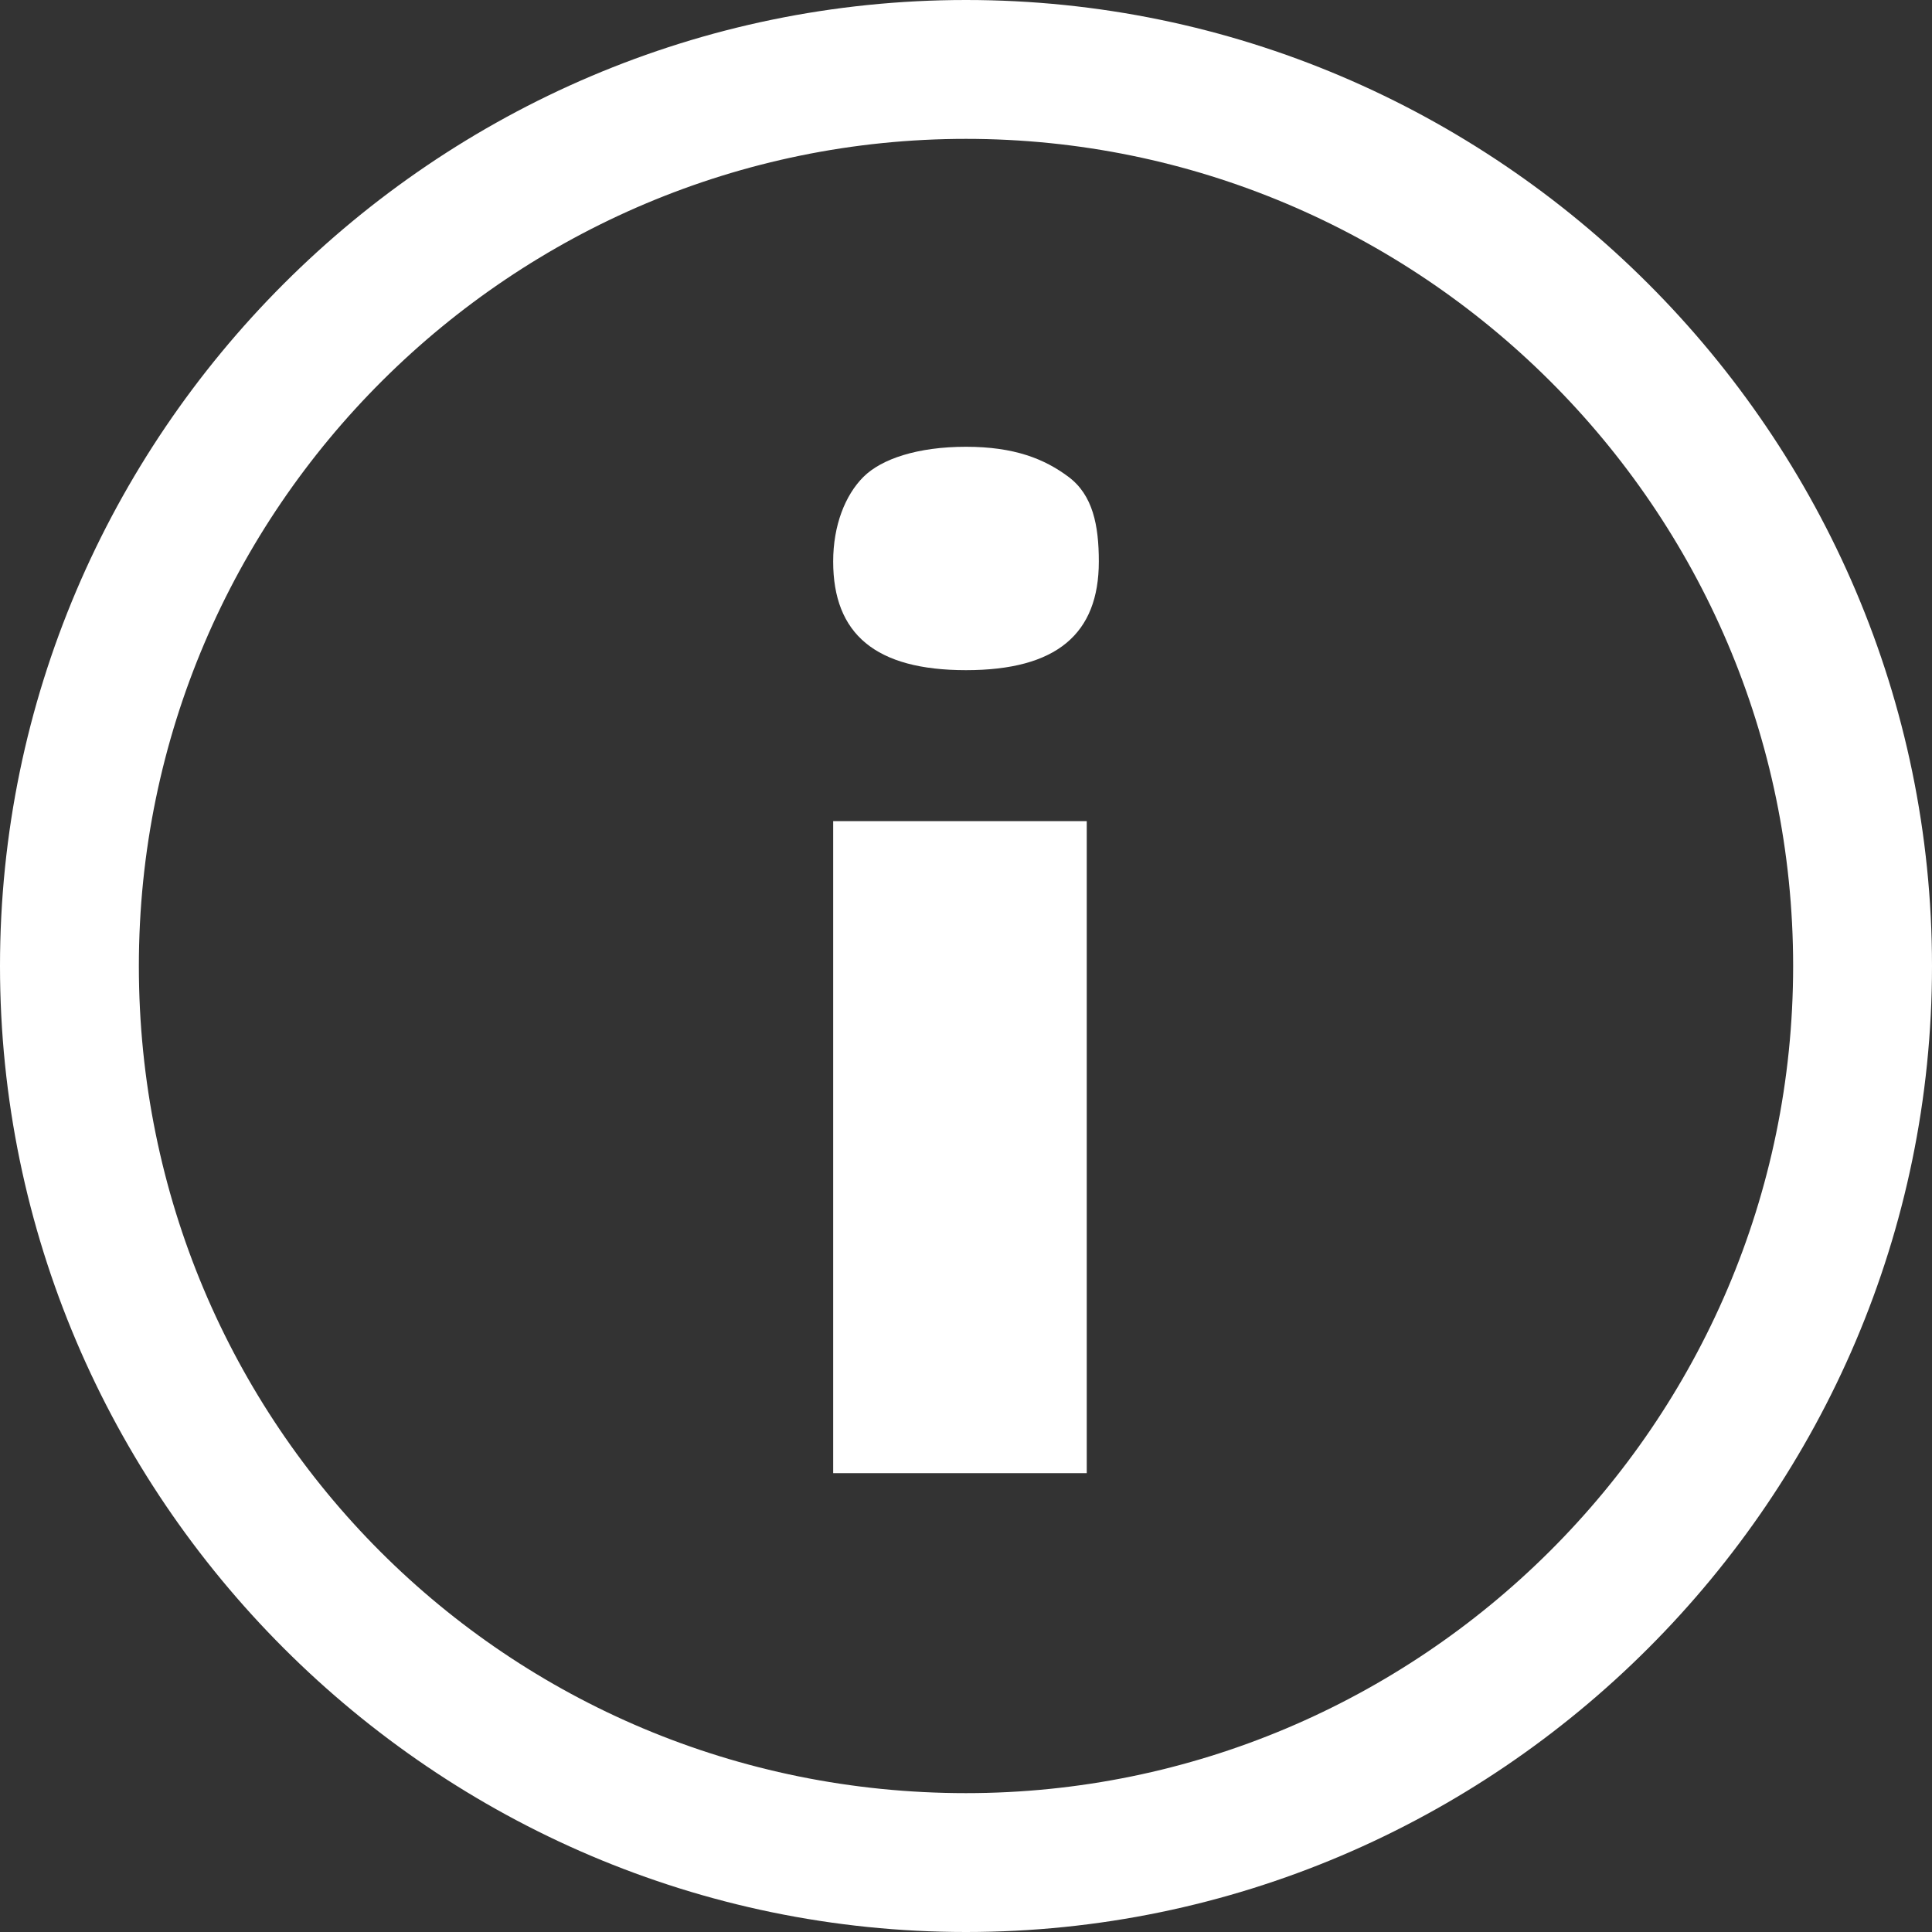 <?xml version="1.0" encoding="utf-8"?>
<!-- Generator: Adobe Illustrator 20.0.0, SVG Export Plug-In . SVG Version: 6.00 Build 0)  -->
<!DOCTYPE svg PUBLIC "-//W3C//DTD SVG 1.0//EN" "http://www.w3.org/TR/2001/REC-SVG-20010904/DTD/svg10.dtd">
<svg xmlns="http://www.w3.org/2000/svg" xmlns:xlink="http://www.w3.org/1999/xlink" version="1.0" id="Layer_1" x="0px" y="0px" width="250px" height="250px" viewBox="255.7 110.5 32 32" enable-background="new 0 0 538 250" xml:space="preserve">
<rect x="255.7" y="110.5" width="32" height="32" fill="#333333" stroke="none"/>
<g>
	<path fill="#FFFFFF" d="M271.7,142.5c-8.8,0-16-7.2-16-16c0-8.8,7.2-16,16-16s16,7.2,16,16C287.7,135.3,280.5,142.5,271.7,142.5z    M271.7,112.8c-7.5,0-13.7,6.1-13.7,13.7s6.1,13.7,13.7,13.7c7.5,0,13.7-6.1,13.7-13.7S279.2,112.8,271.7,112.8z"/>
	<g>
		<path fill="#FFFFFF" d="M269.5,119.8c0-0.6,0.2-1.1,0.5-1.4c0.3-0.3,0.9-0.5,1.7-0.5c0.8,0,1.3,0.2,1.7,0.5    c0.4,0.3,0.5,0.8,0.5,1.4c0,1.2-0.7,1.8-2.2,1.8C270.2,121.6,269.5,121,269.5,119.8z M273.7,134.9h-4.2v-10.8h4.2V134.9z"/>
	</g>
</g>
</svg>

